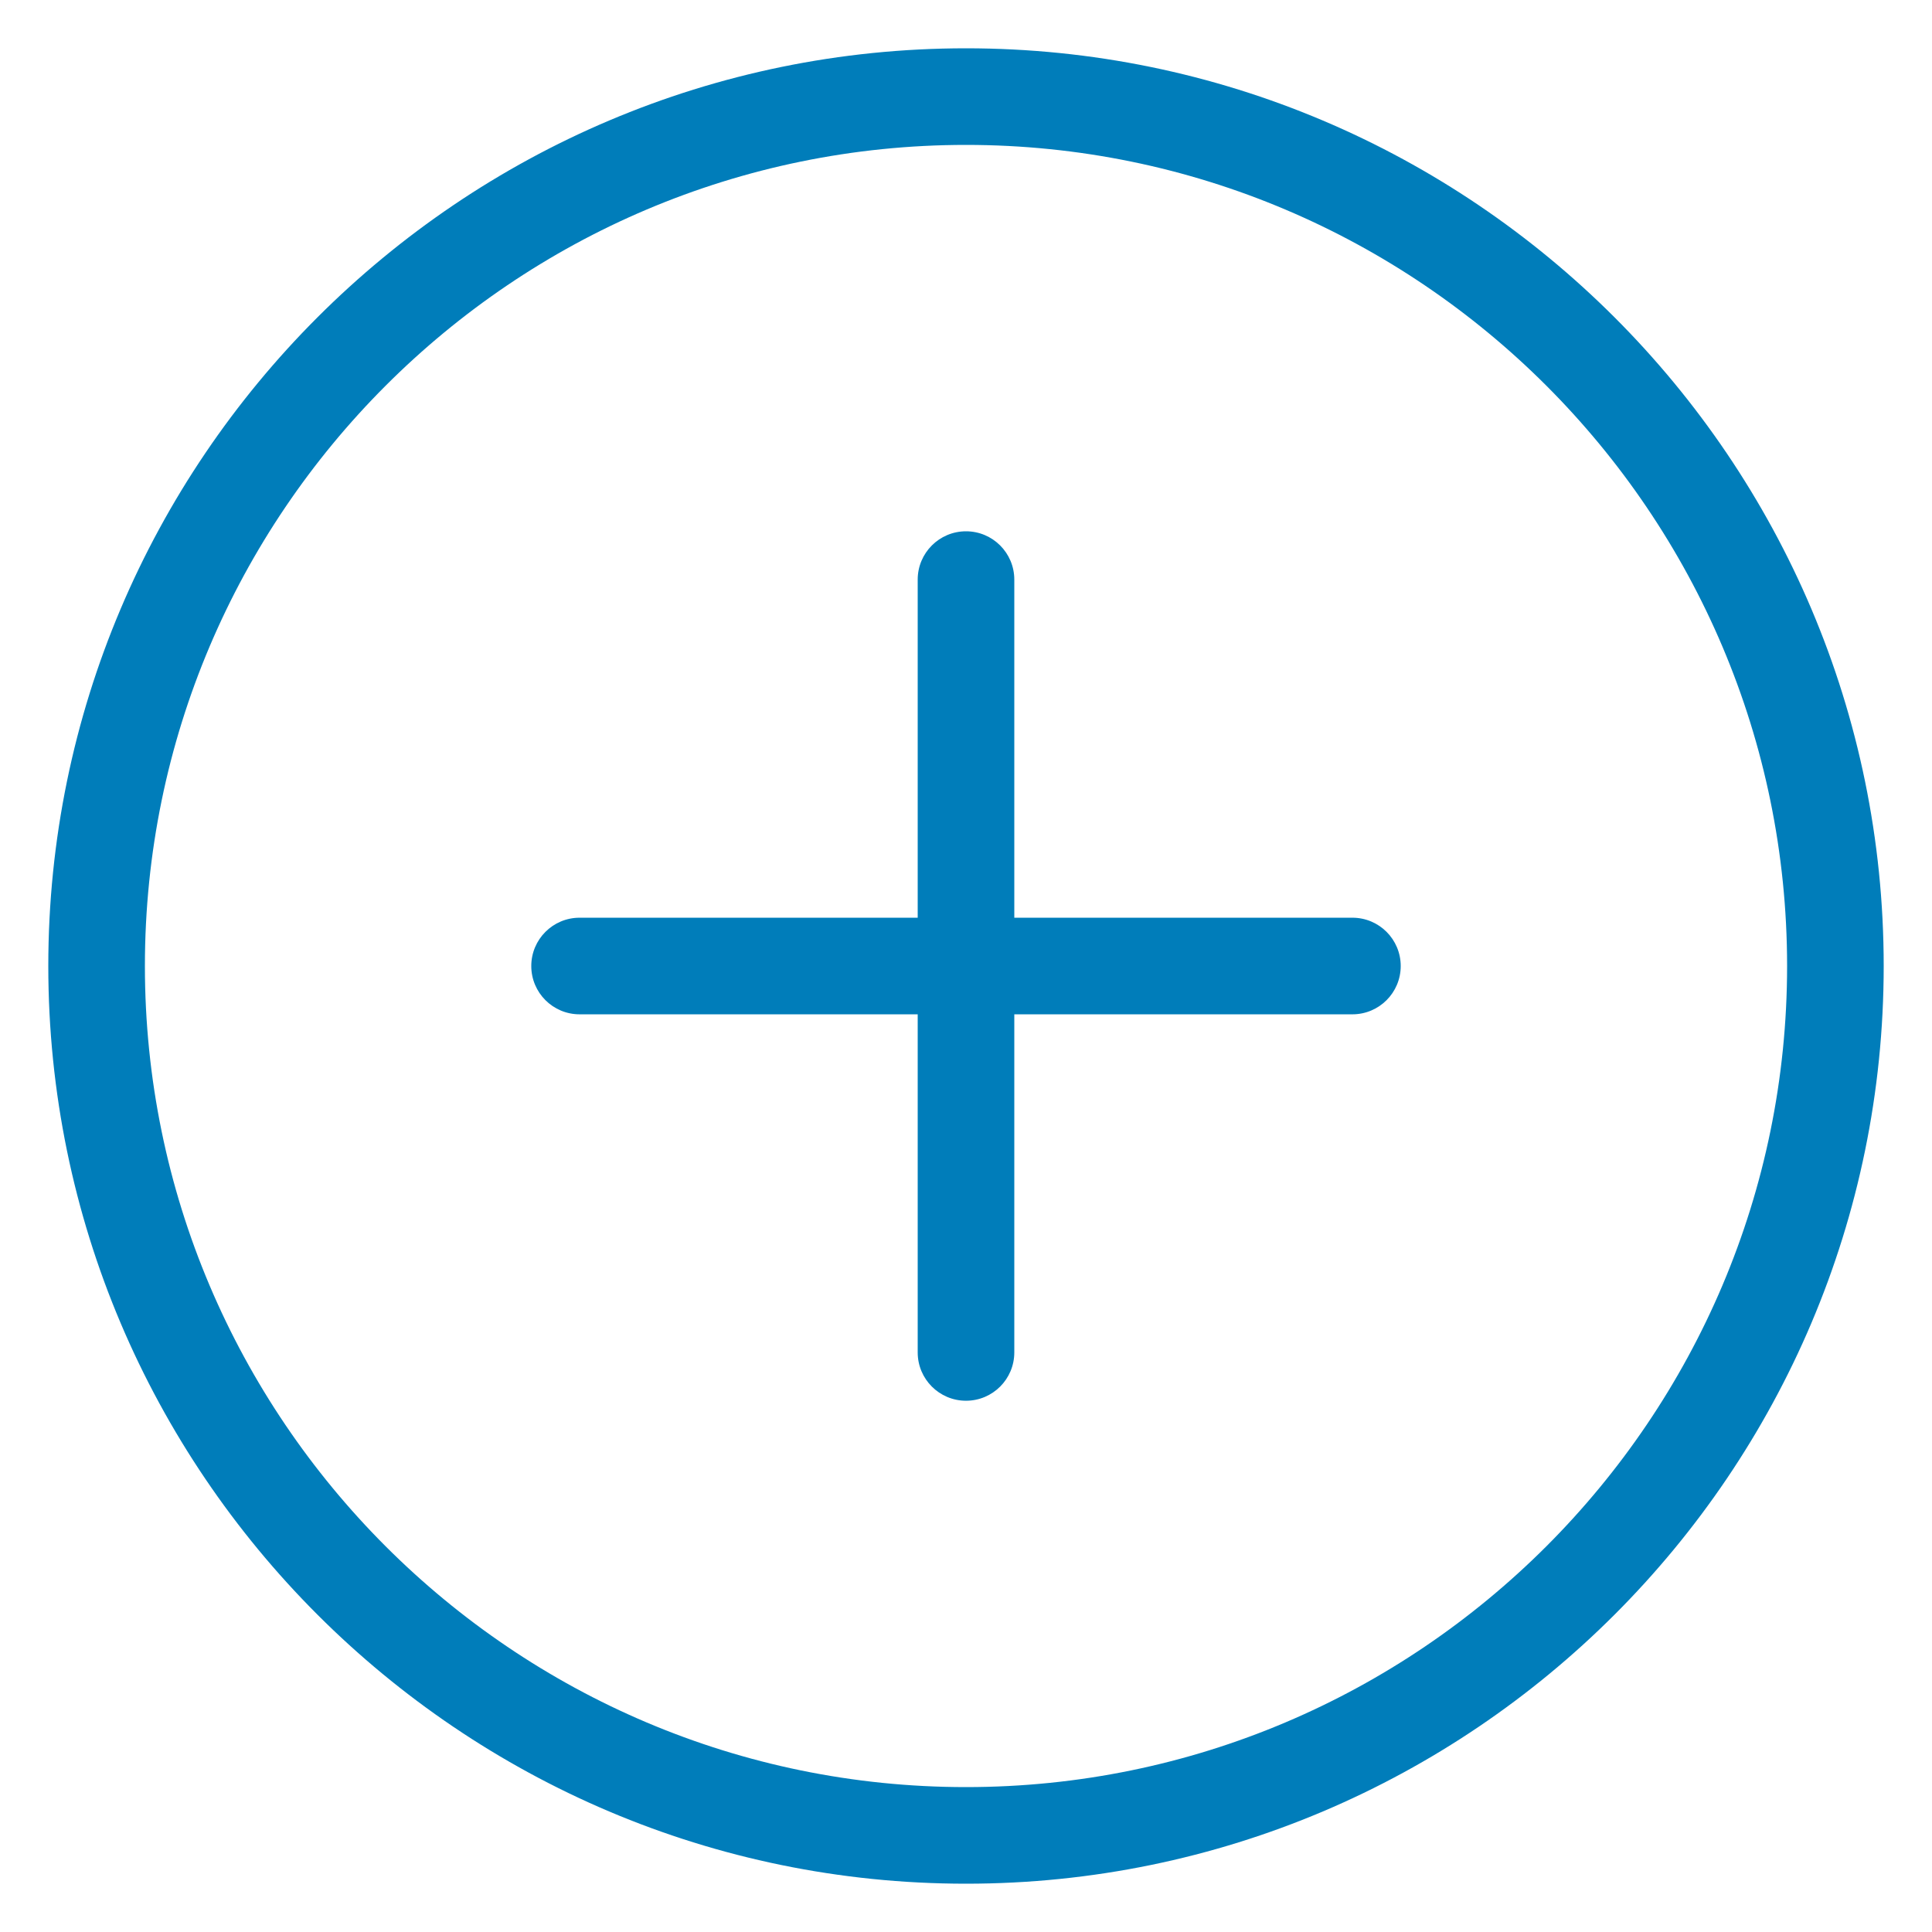 <svg xmlns="http://www.w3.org/2000/svg" xmlns:xlink="http://www.w3.org/1999/xlink" version="1.2" baseProfile="tiny" x="0px" y="0px" viewBox="0 0 100 100" xml:space="preserve" aria-hidden="true" width="100px" height="100px" style="fill:url(#CerosGradient_id1c020944e);"><defs><linearGradient class="cerosgradient" data-cerosgradient="true" id="CerosGradient_id1c020944e" gradientUnits="userSpaceOnUse" x1="50%" y1="100%" x2="50%" y2="0%"><stop offset="0%" stop-color="#007DBA"/><stop offset="100%" stop-color="#007DBA"/></linearGradient><linearGradient/></defs><path d="M50,2.5C23.809,2.5,2.5,23.809,2.5,50S23.809,97.5,50,97.5S97.5,76.191,97.5,50S76.191,2.5,50,2.5z   M50,92.5C26.565,92.5,7.5,73.435,7.5,50S26.565,7.5,50,7.5S92.5,26.565,92.5,50S73.435,92.5,50,92.5z" style="fill:url(#CerosGradient_id1c020944e);"/><path d="M70.001,47.501H52.5V30c0-1.381-1.119-2.5-2.5-2.5s-2.5,1.119-2.5,2.5v17.501H29.999  c-1.381,0-2.5,1.119-2.5,2.5s1.119,2.5,2.5,2.5H47.5v17.501c0,1.381,1.119,2.5,2.5,2.5  s2.5-1.119,2.5-2.5V52.501h17.501c1.381,0,2.5-1.119,2.5-2.5S71.382,47.501,70.001,47.501z" style="fill:url(#CerosGradient_id1c020944e);"/></svg>